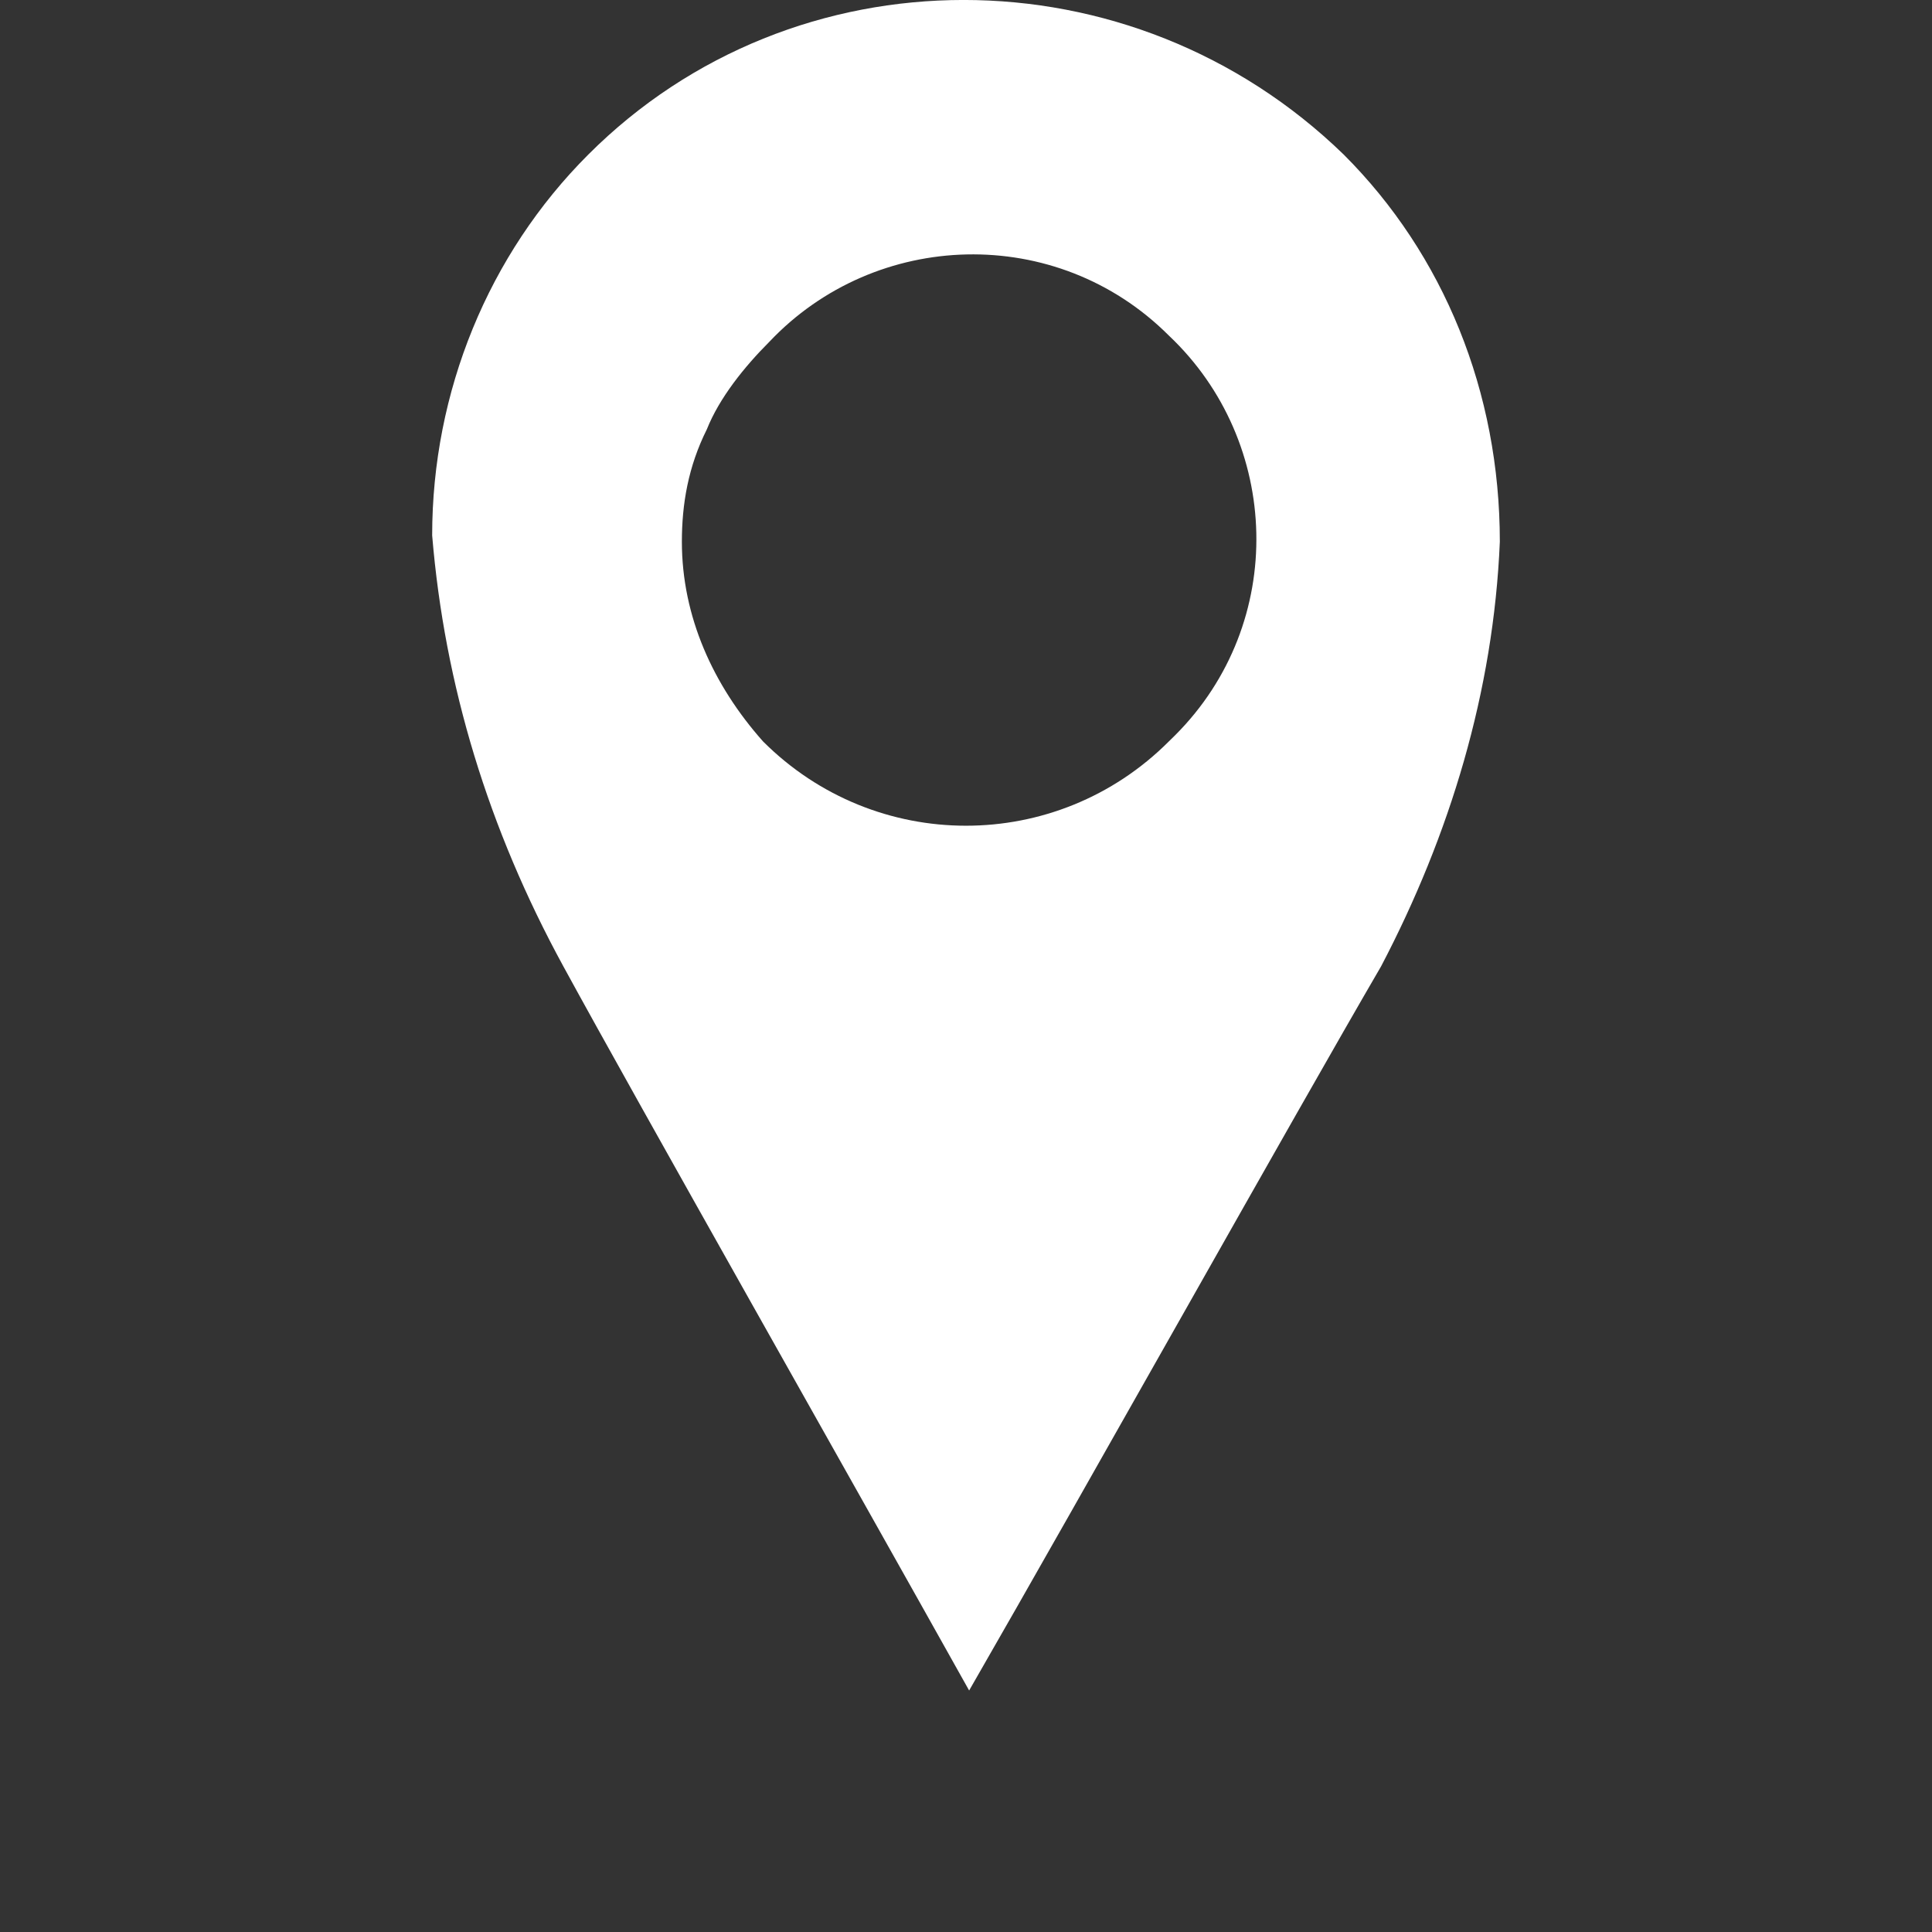 <svg width="16" height="16" viewBox="0 0 16 16" fill="none" xmlns="http://www.w3.org/2000/svg">
<rect x="0" y="0" width="16" height="16" fill="#333333" stroke="none"/>
<path d="M11.128 1.28C9.37 -0.427 6.578 -0.427 4.872 1.28C4.044 2.107 3.579 3.245 3.579 4.434C3.682 5.675 4.044 6.864 4.665 8.002C5.285 9.139 7.043 12.242 8.026 14C9.008 12.294 10.715 9.243 11.438 8.002C12.007 6.916 12.369 5.727 12.421 4.486C12.421 3.245 11.956 2.107 11.128 1.28ZM9.68 6.14C8.75 7.071 7.25 7.071 6.319 6.14C5.906 5.675 5.647 5.106 5.647 4.486C5.647 4.175 5.699 3.865 5.854 3.555C5.957 3.296 6.164 3.038 6.371 2.831C7.25 1.9 8.75 1.849 9.68 2.779C10.611 3.658 10.663 5.158 9.732 6.089L9.68 6.14Z" fill="white"/>
</svg>

